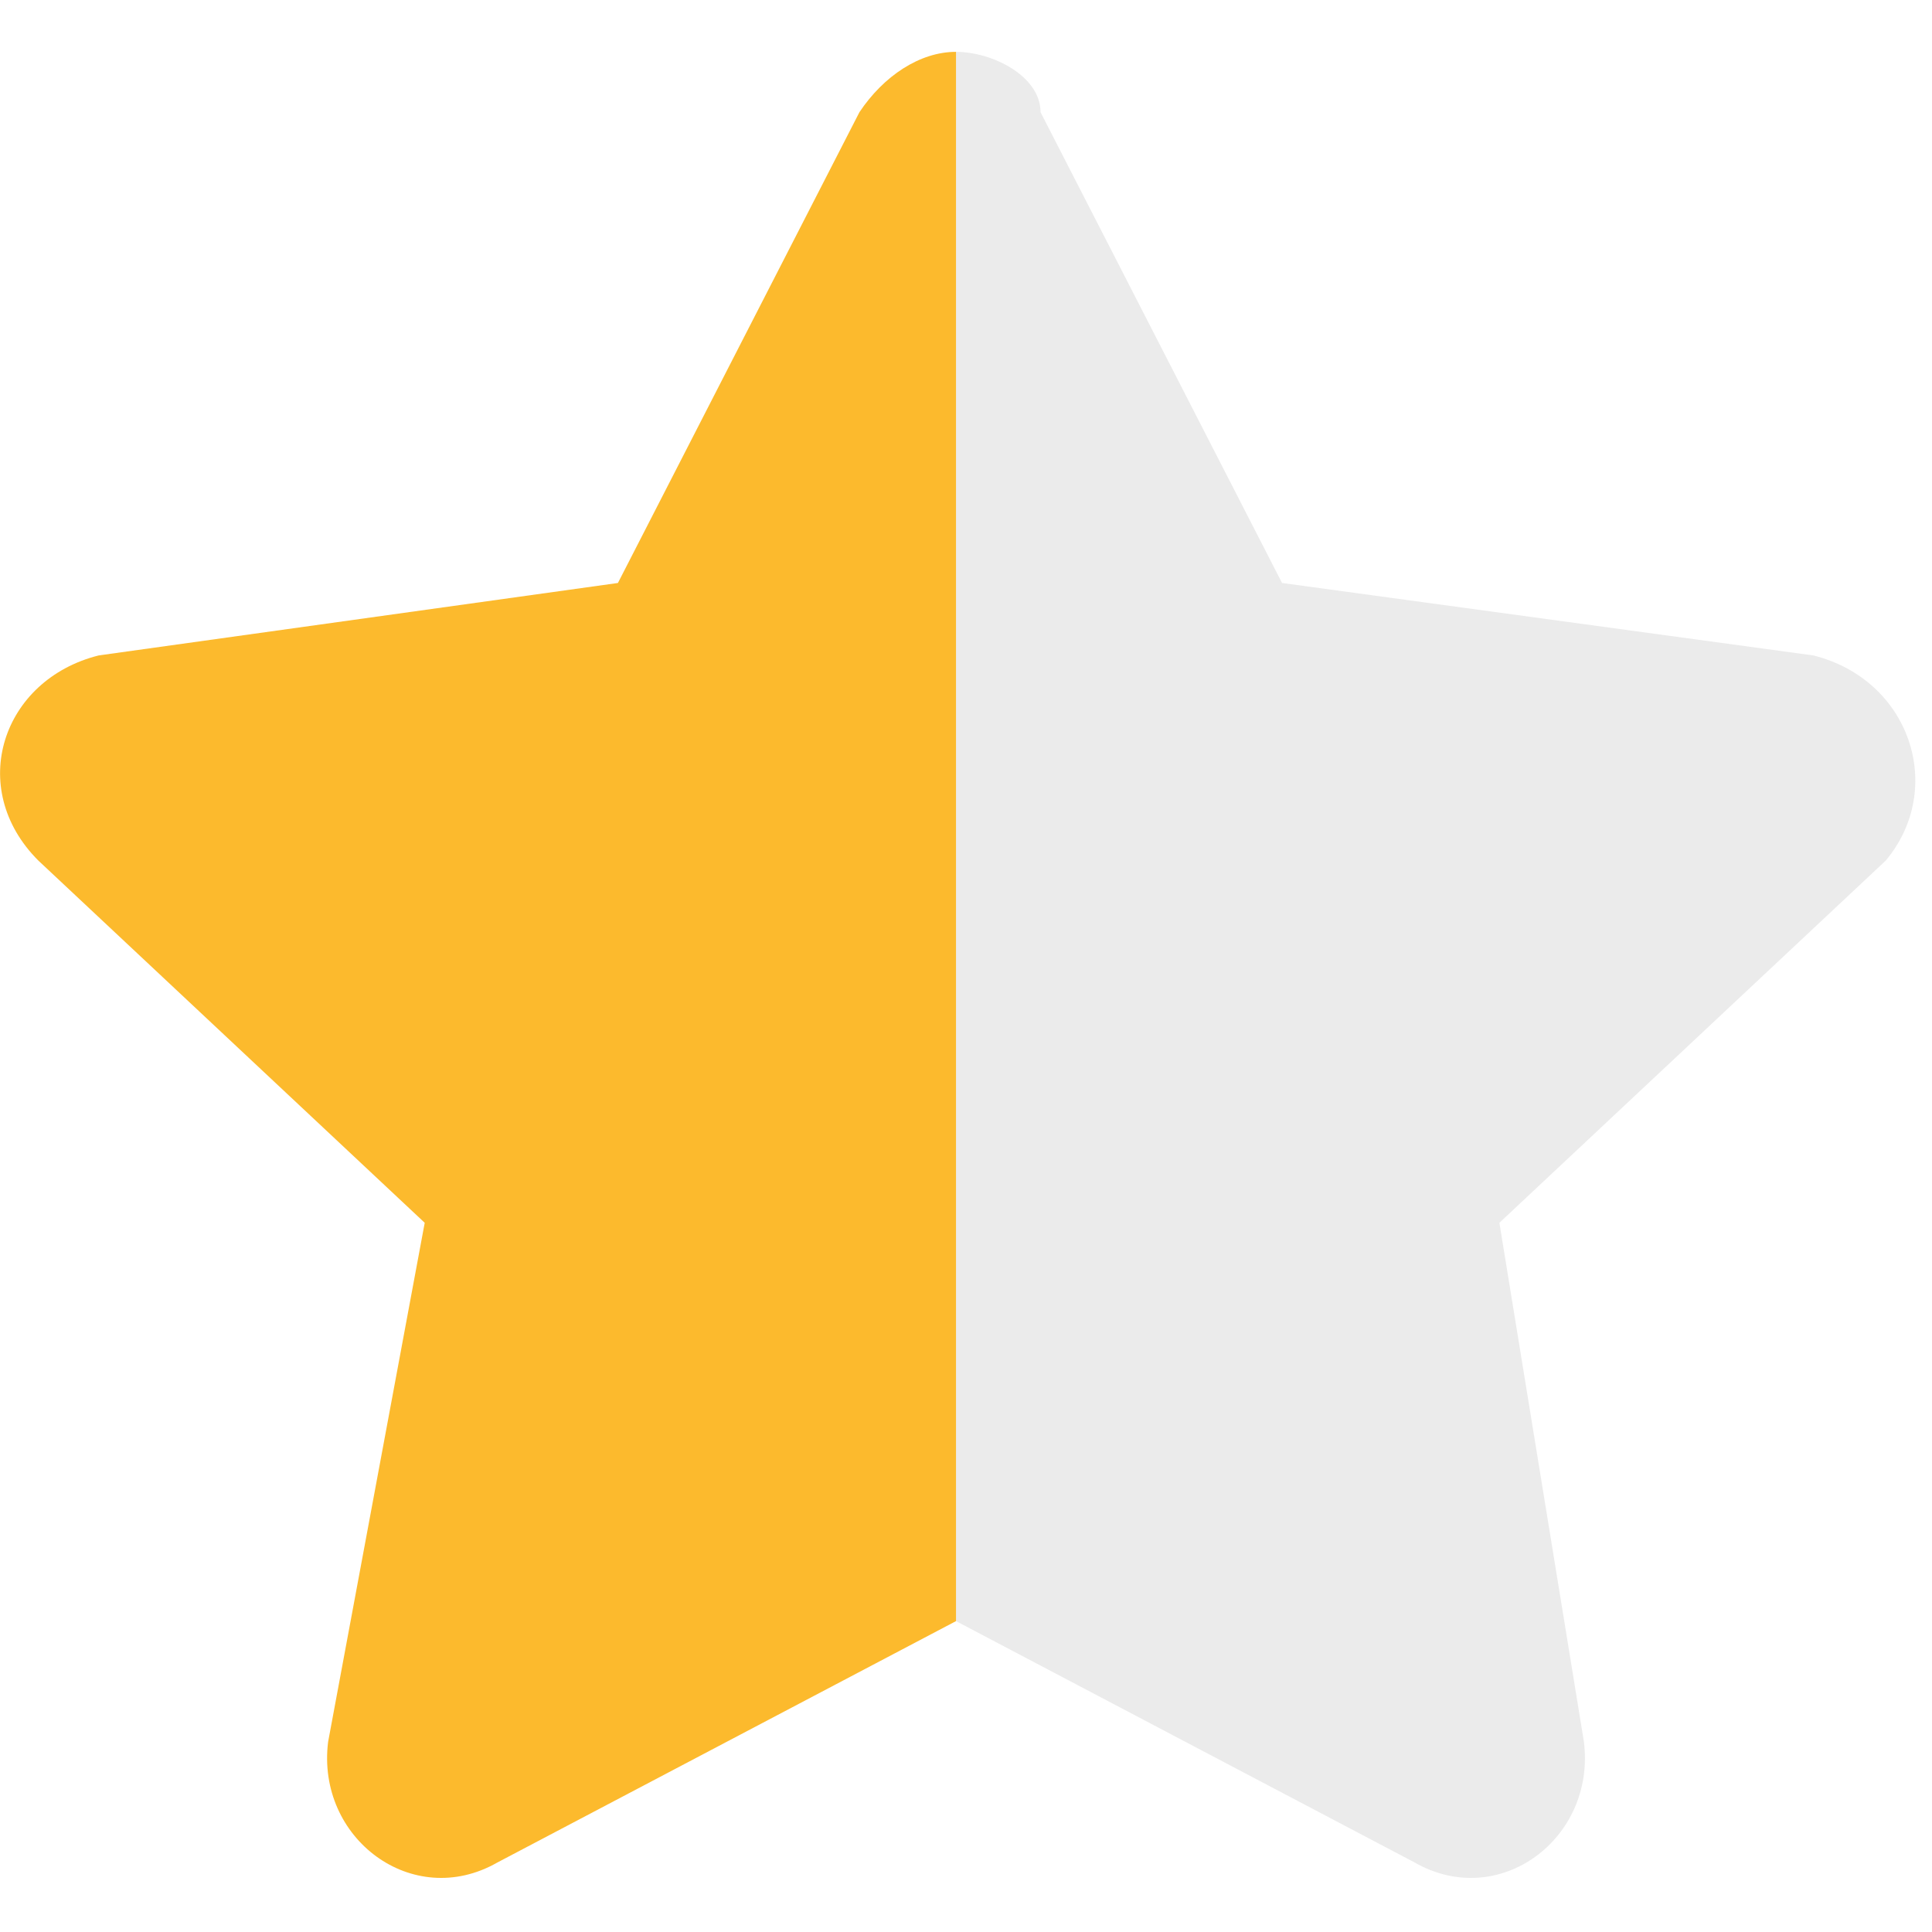 ﻿<svg width="12" height="12" viewBox="0 0 12 12" fill="none" xmlns="http://www.w3.org/2000/svg">
<path d="M11.263 4.071L7.963 3.621L6.463 0.697C6.463 0.472 6.163 0.322 5.938 0.322V10.069L8.788 11.569C9.313 11.868 9.913 11.419 9.838 10.819L9.313 7.595L11.713 5.345C12.088 4.895 11.863 4.221 11.263 4.071Z" fill="black" fill-opacity="0.08"/>
<path d="M5.938 0.322C5.713 0.322 5.488 0.472 5.338 0.697L3.838 3.621L0.613 4.071C0.013 4.221 -0.212 4.895 0.238 5.345L2.638 7.595L2.038 10.819C1.963 11.419 2.563 11.868 3.088 11.569L5.938 10.069V0.322Z" fill="#FCBA2D"/>
</svg>


